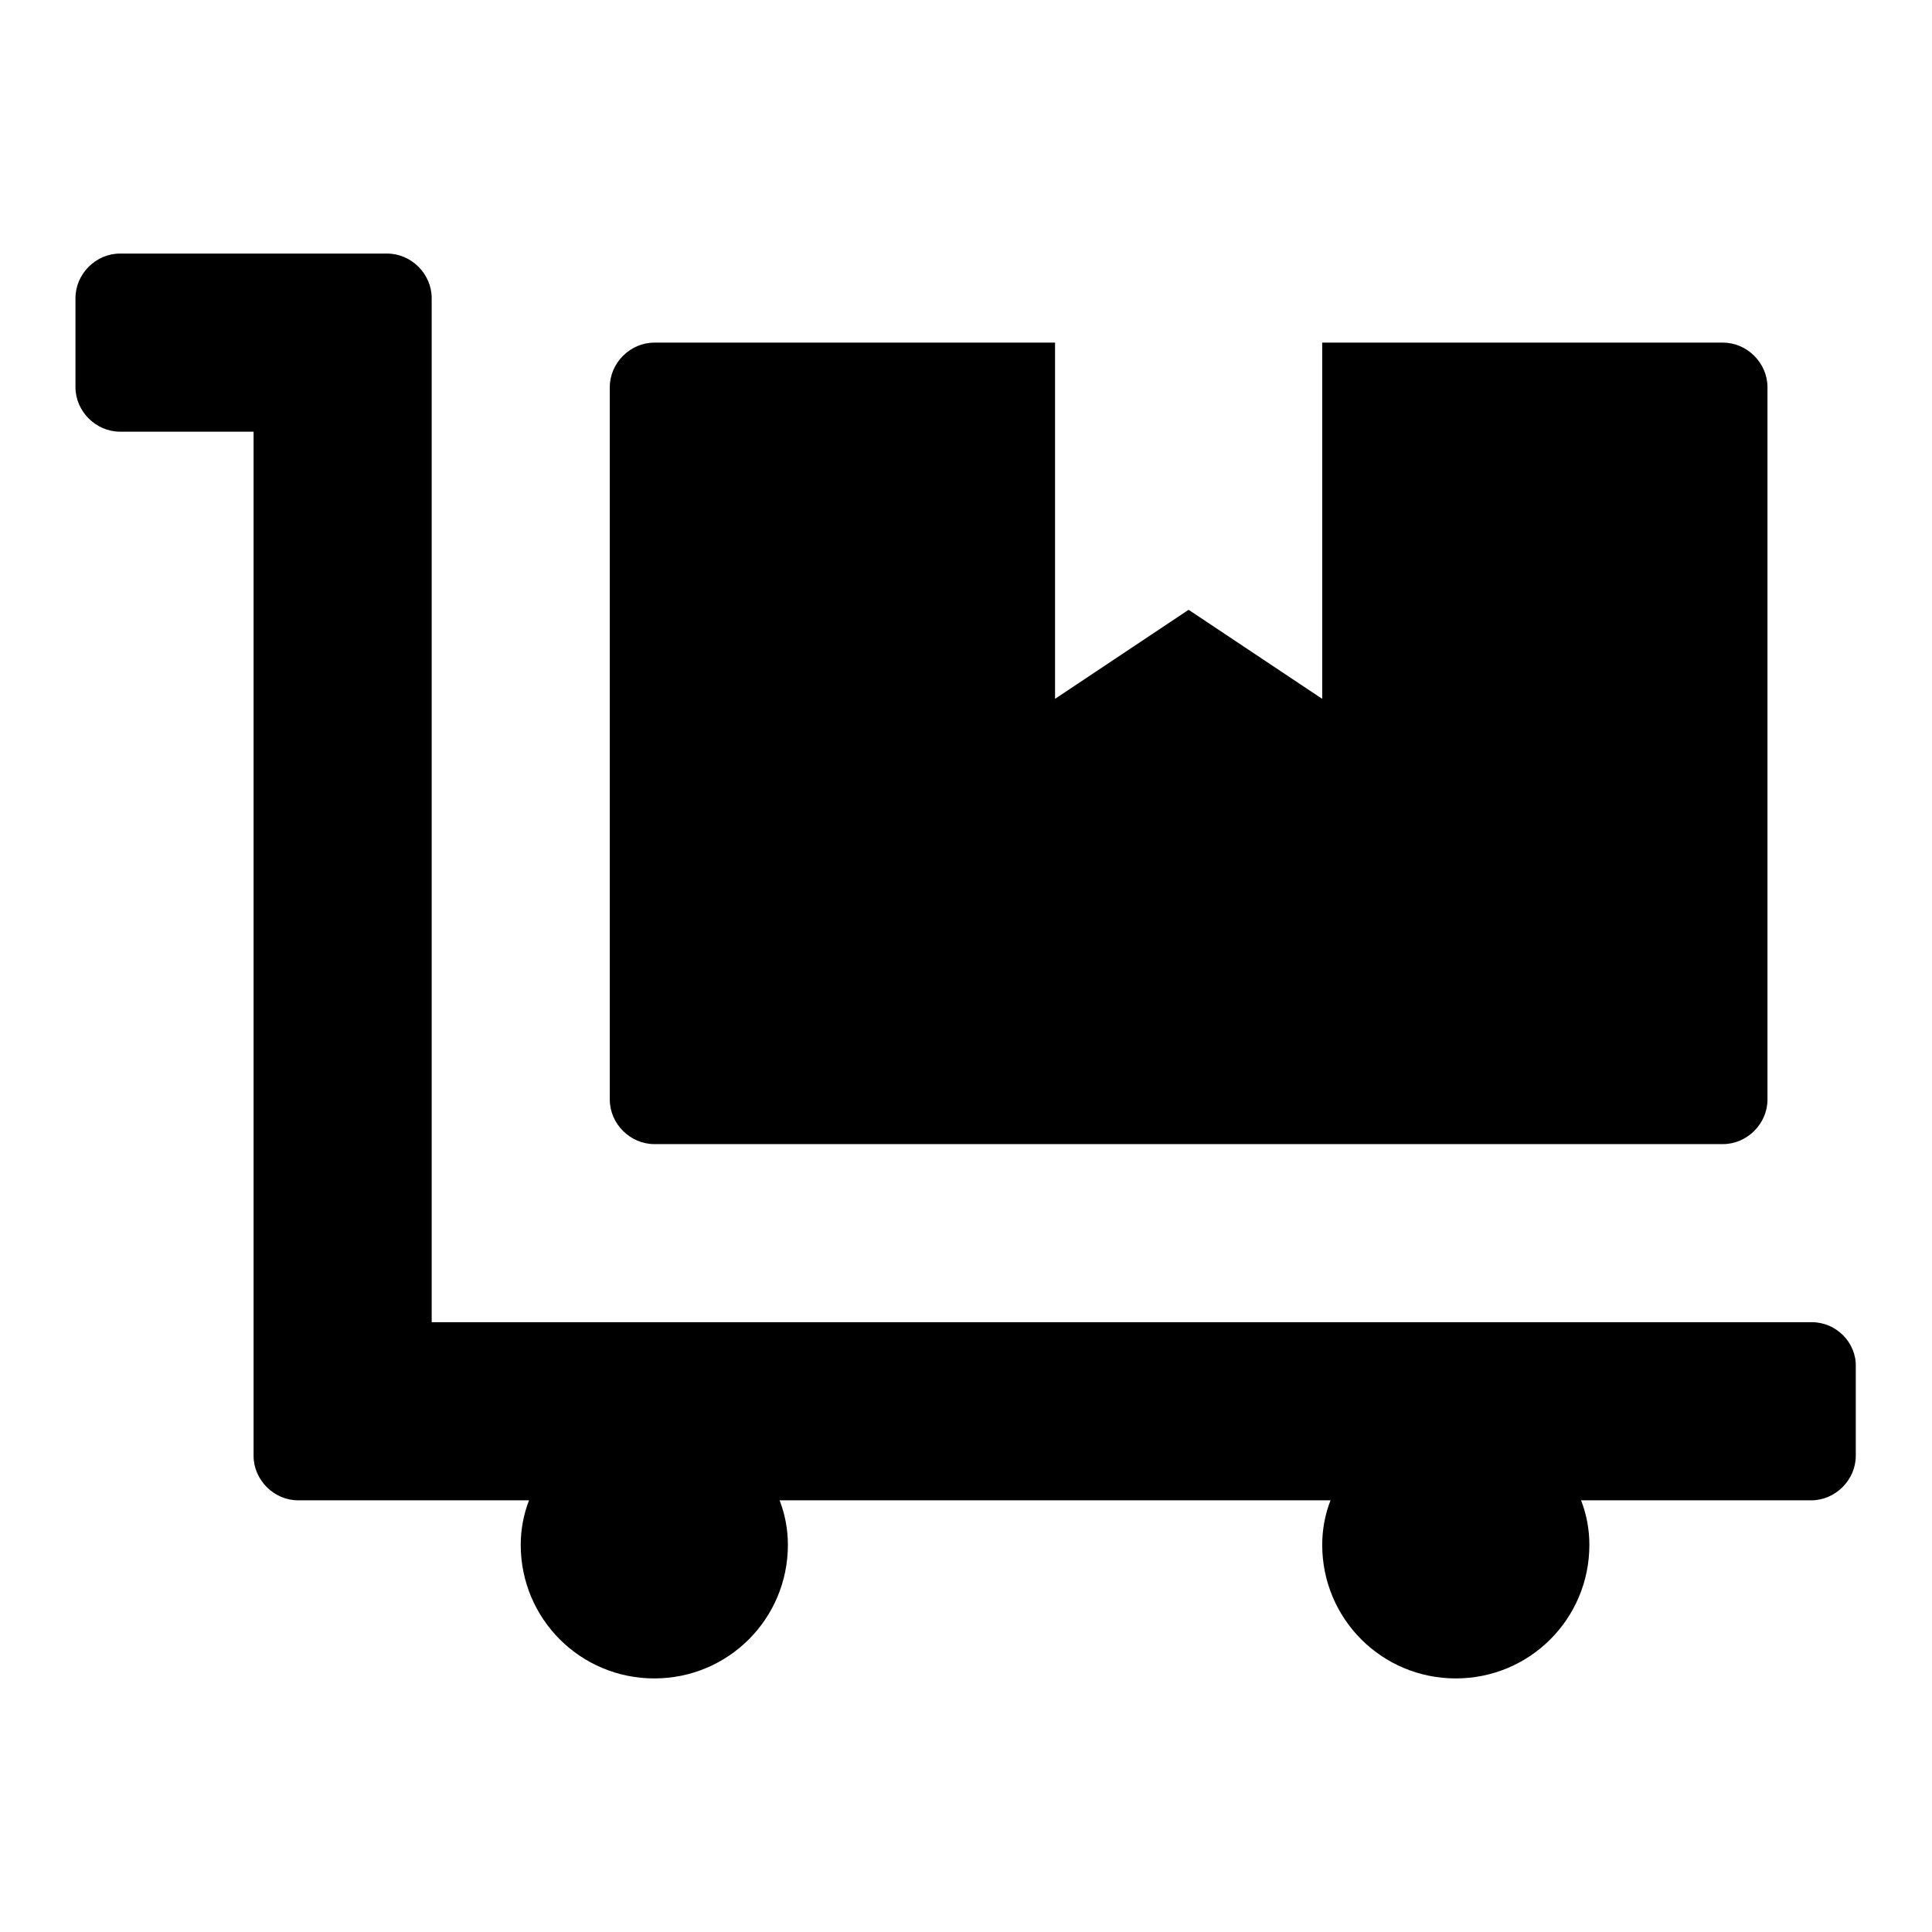 <?xml version="1.0" encoding="utf-8"?>
<!-- Svg Vector Icons : http://www.onlinewebfonts.com/icon -->
<!DOCTYPE svg PUBLIC "-//W3C//DTD SVG 1.1//EN" "http://www.w3.org/Graphics/SVG/1.1/DTD/svg11.dtd">
<svg version="1.1" xmlns="http://www.w3.org/2000/svg" xmlns:xlink="http://www.w3.org/1999/xlink" x="0px" y="0px" viewBox="0 0 256 256" enable-background="new 0 0 256 256" xml:space="preserve">
<g> <path fill="#000000" d="M86.7,151.6h141.6c3.2,0,5.9-2.7,5.9-5.9V51.3c0-3.2-2.7-5.9-5.9-5.9h-53.1v47.2l-17.7-11.8l-17.7,11.8 V45.4H86.7c-3.2,0-5.9,2.7-5.9,5.9v94.4C80.8,148.9,83.5,151.6,86.7,151.6z M240.1,175.2H57.2V39.5c0-3.2-2.7-5.9-5.9-5.9H15.9 c-3.2,0-5.9,2.7-5.9,5.9v11.8c0,3.2,2.7,5.9,5.9,5.9h17.7v135.7c0,3.2,2.7,5.9,5.9,5.9h30.6c-0.7,1.8-1.1,3.8-1.1,5.9 c0,9.8,7.9,17.7,17.7,17.7c9.8,0,17.7-7.9,17.7-17.7c0-2.1-0.4-4.1-1.1-5.9h73c-0.7,1.8-1.1,3.8-1.1,5.9c0,9.8,7.9,17.7,17.7,17.7 c9.8,0,17.7-7.9,17.7-17.7c0-2.1-0.4-4.1-1.1-5.9h30.5c3.2,0,5.9-2.7,5.9-5.9v-11.8C246,177.9,243.3,175.2,240.1,175.2z"/></g>
</svg>